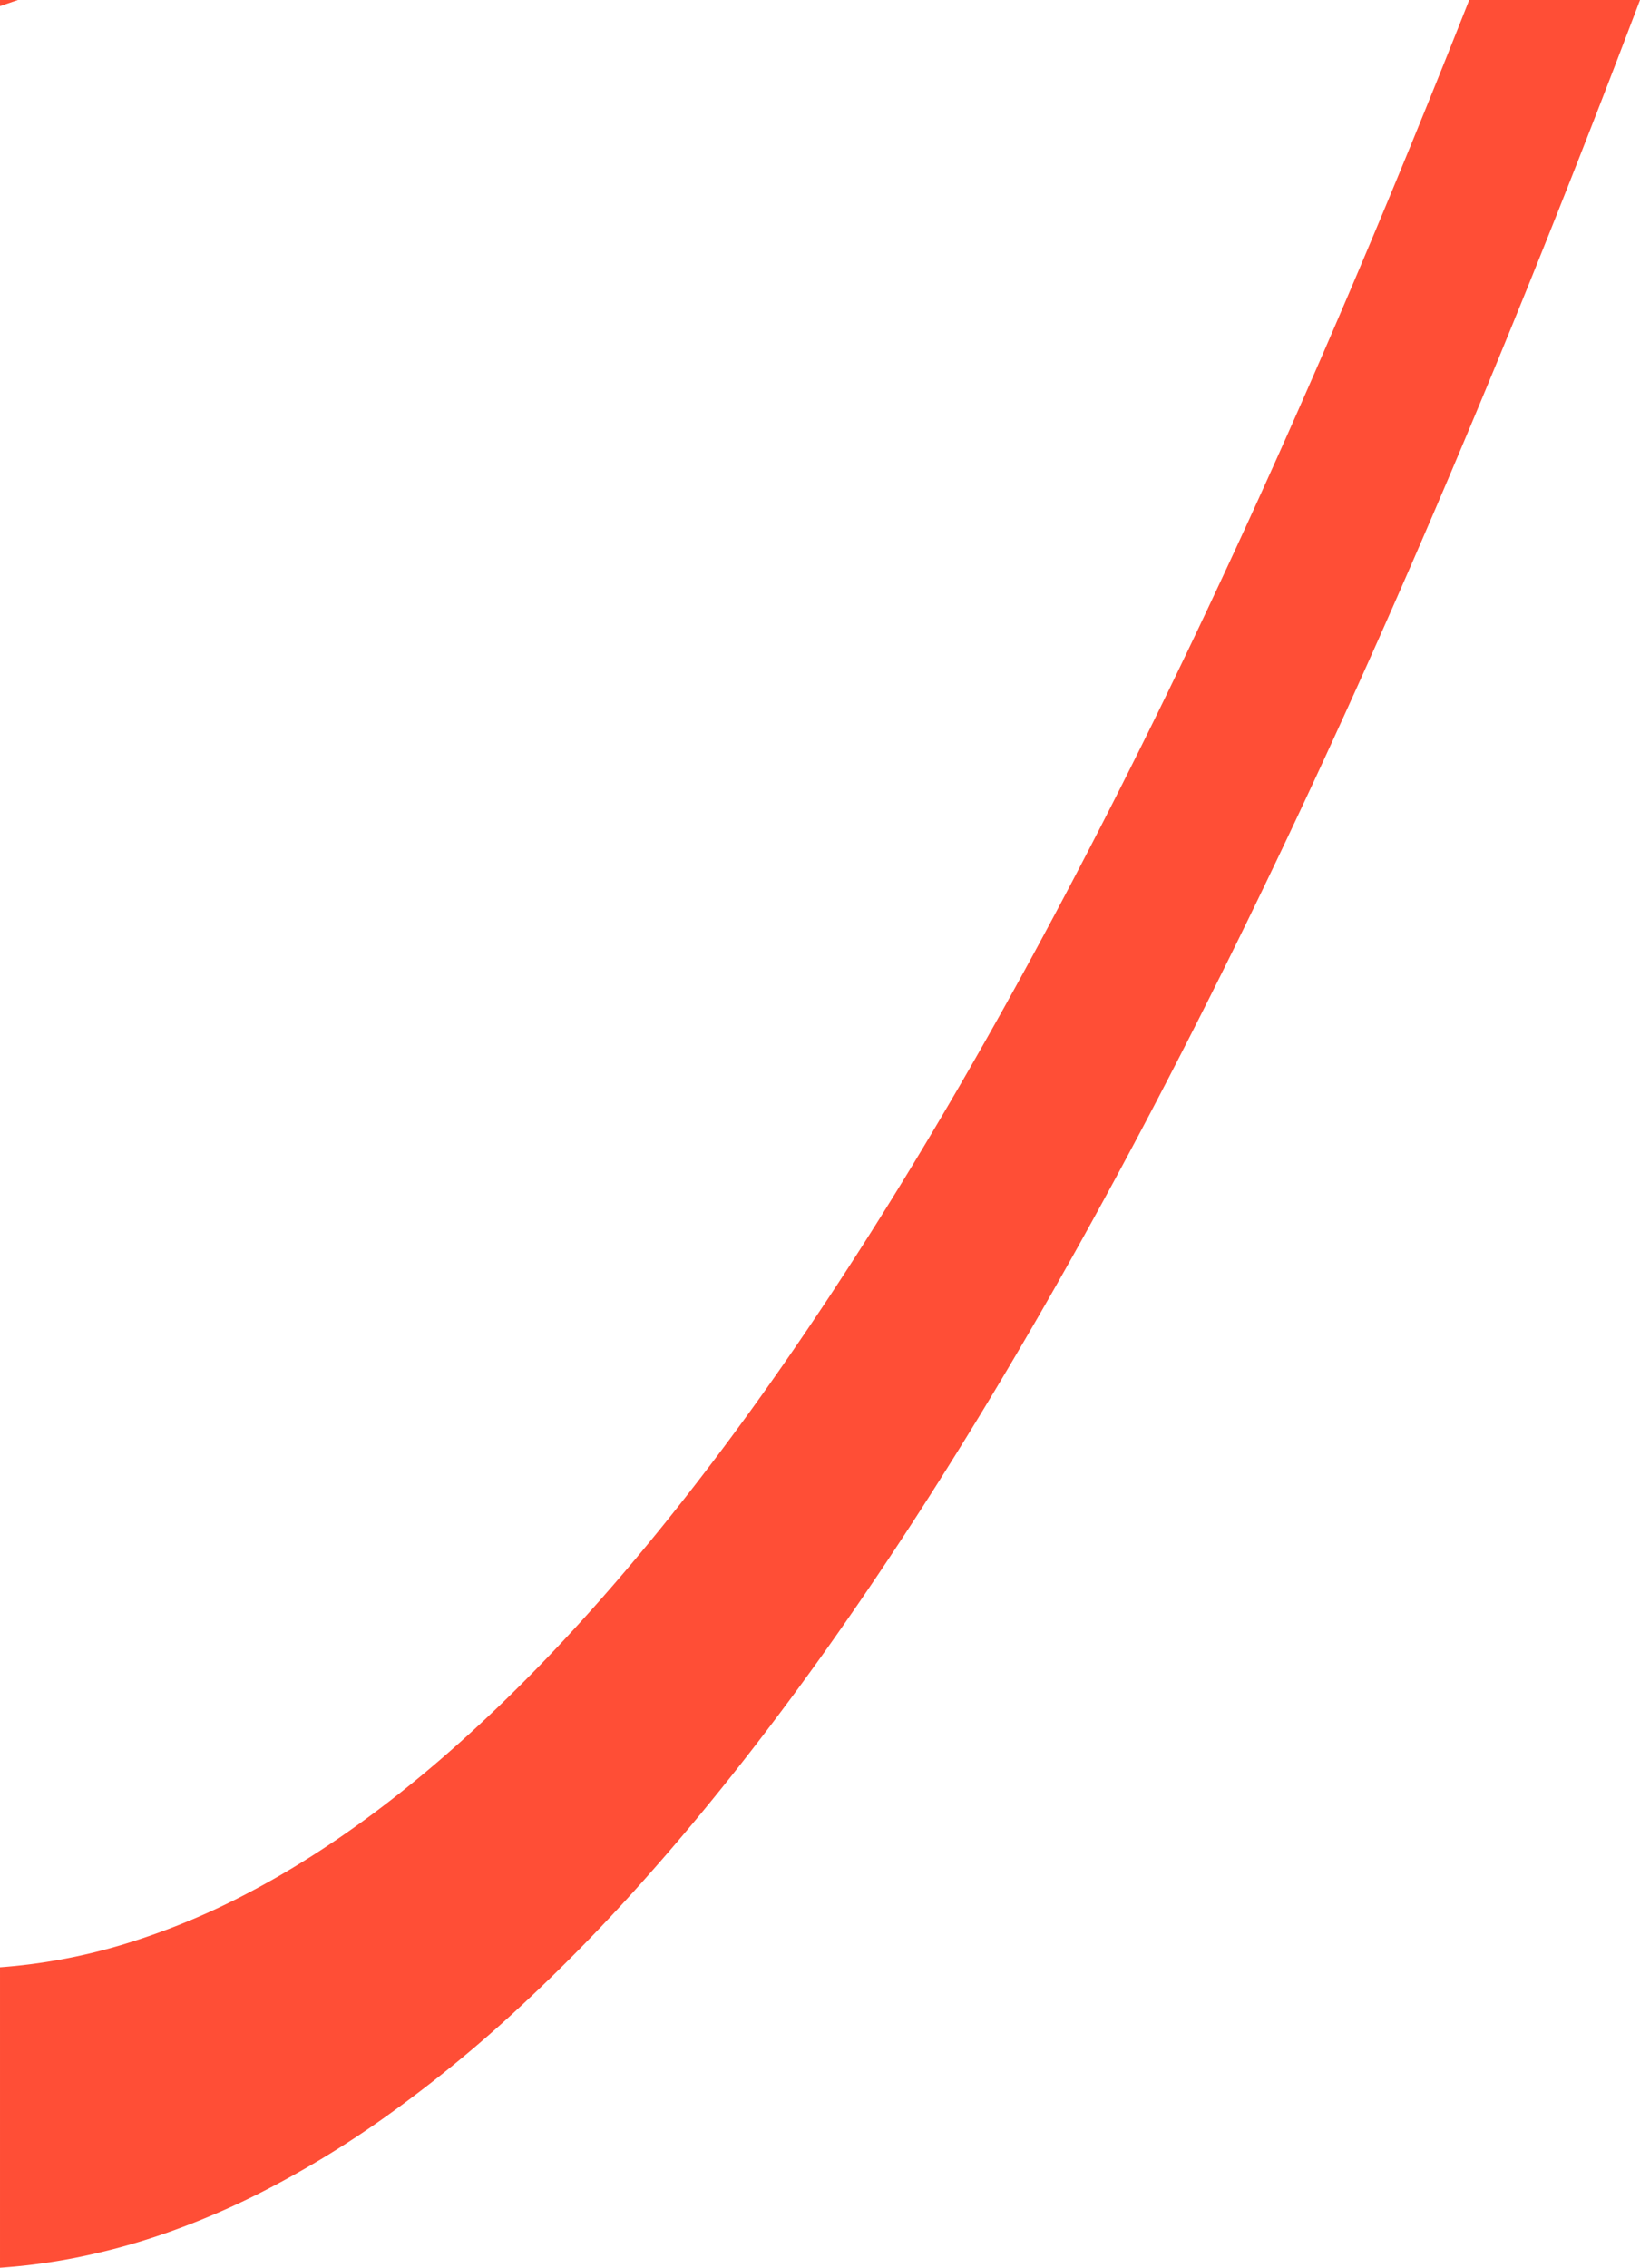 <svg xmlns="http://www.w3.org/2000/svg" width="473.406" height="654.361" viewBox="0 0 473.406 654.361"><defs><style>      .cls-1 {        fill: #ff4e36;      }    </style></defs><path id="Subtraction_2" data-name="Subtraction 2" class="cls-1" d="M9308.5,2670.863h0v-86.7a165.372,165.372,0,0,0,35-6.425,203.682,203.682,0,0,0,36.442-14.92c97.529-50.956,198.442-192.382,299.938-420.35,9.116-20.468,18.439-42.109,27.711-64.323,8.3-19.905,16.722-40.646,25.016-61.647h49.3c-2.193,5.79-4.43,11.653-6.646,17.429-11.563,30.12-23.284,59.593-34.837,87.6-11.339,27.491-22.87,54.42-34.272,80.04l-.063.134c-14.667,32.941-29.518,64.581-44.14,94.041-14.334,28.886-28.838,56.471-43.109,81.989-13.992,25.02-28.143,48.749-42.059,70.527-13.616,21.31-27.406,41.379-40.988,59.652-13.262,17.844-26.683,34.453-39.89,49.367a534.793,534.793,0,0,1-38.772,39.669,385.594,385.594,0,0,1-37.627,30.562,283.738,283.738,0,0,1-36.465,22.043,224.37,224.37,0,0,1-27.07,11.467,191.618,191.618,0,0,1-26.366,7.1A174.751,174.751,0,0,1,9308.5,2670.863Zm0-652.594h0V2016.5h5.185l-5.184,1.767Z" transform="translate(-9308.499 -2016.501)"></path></svg>
